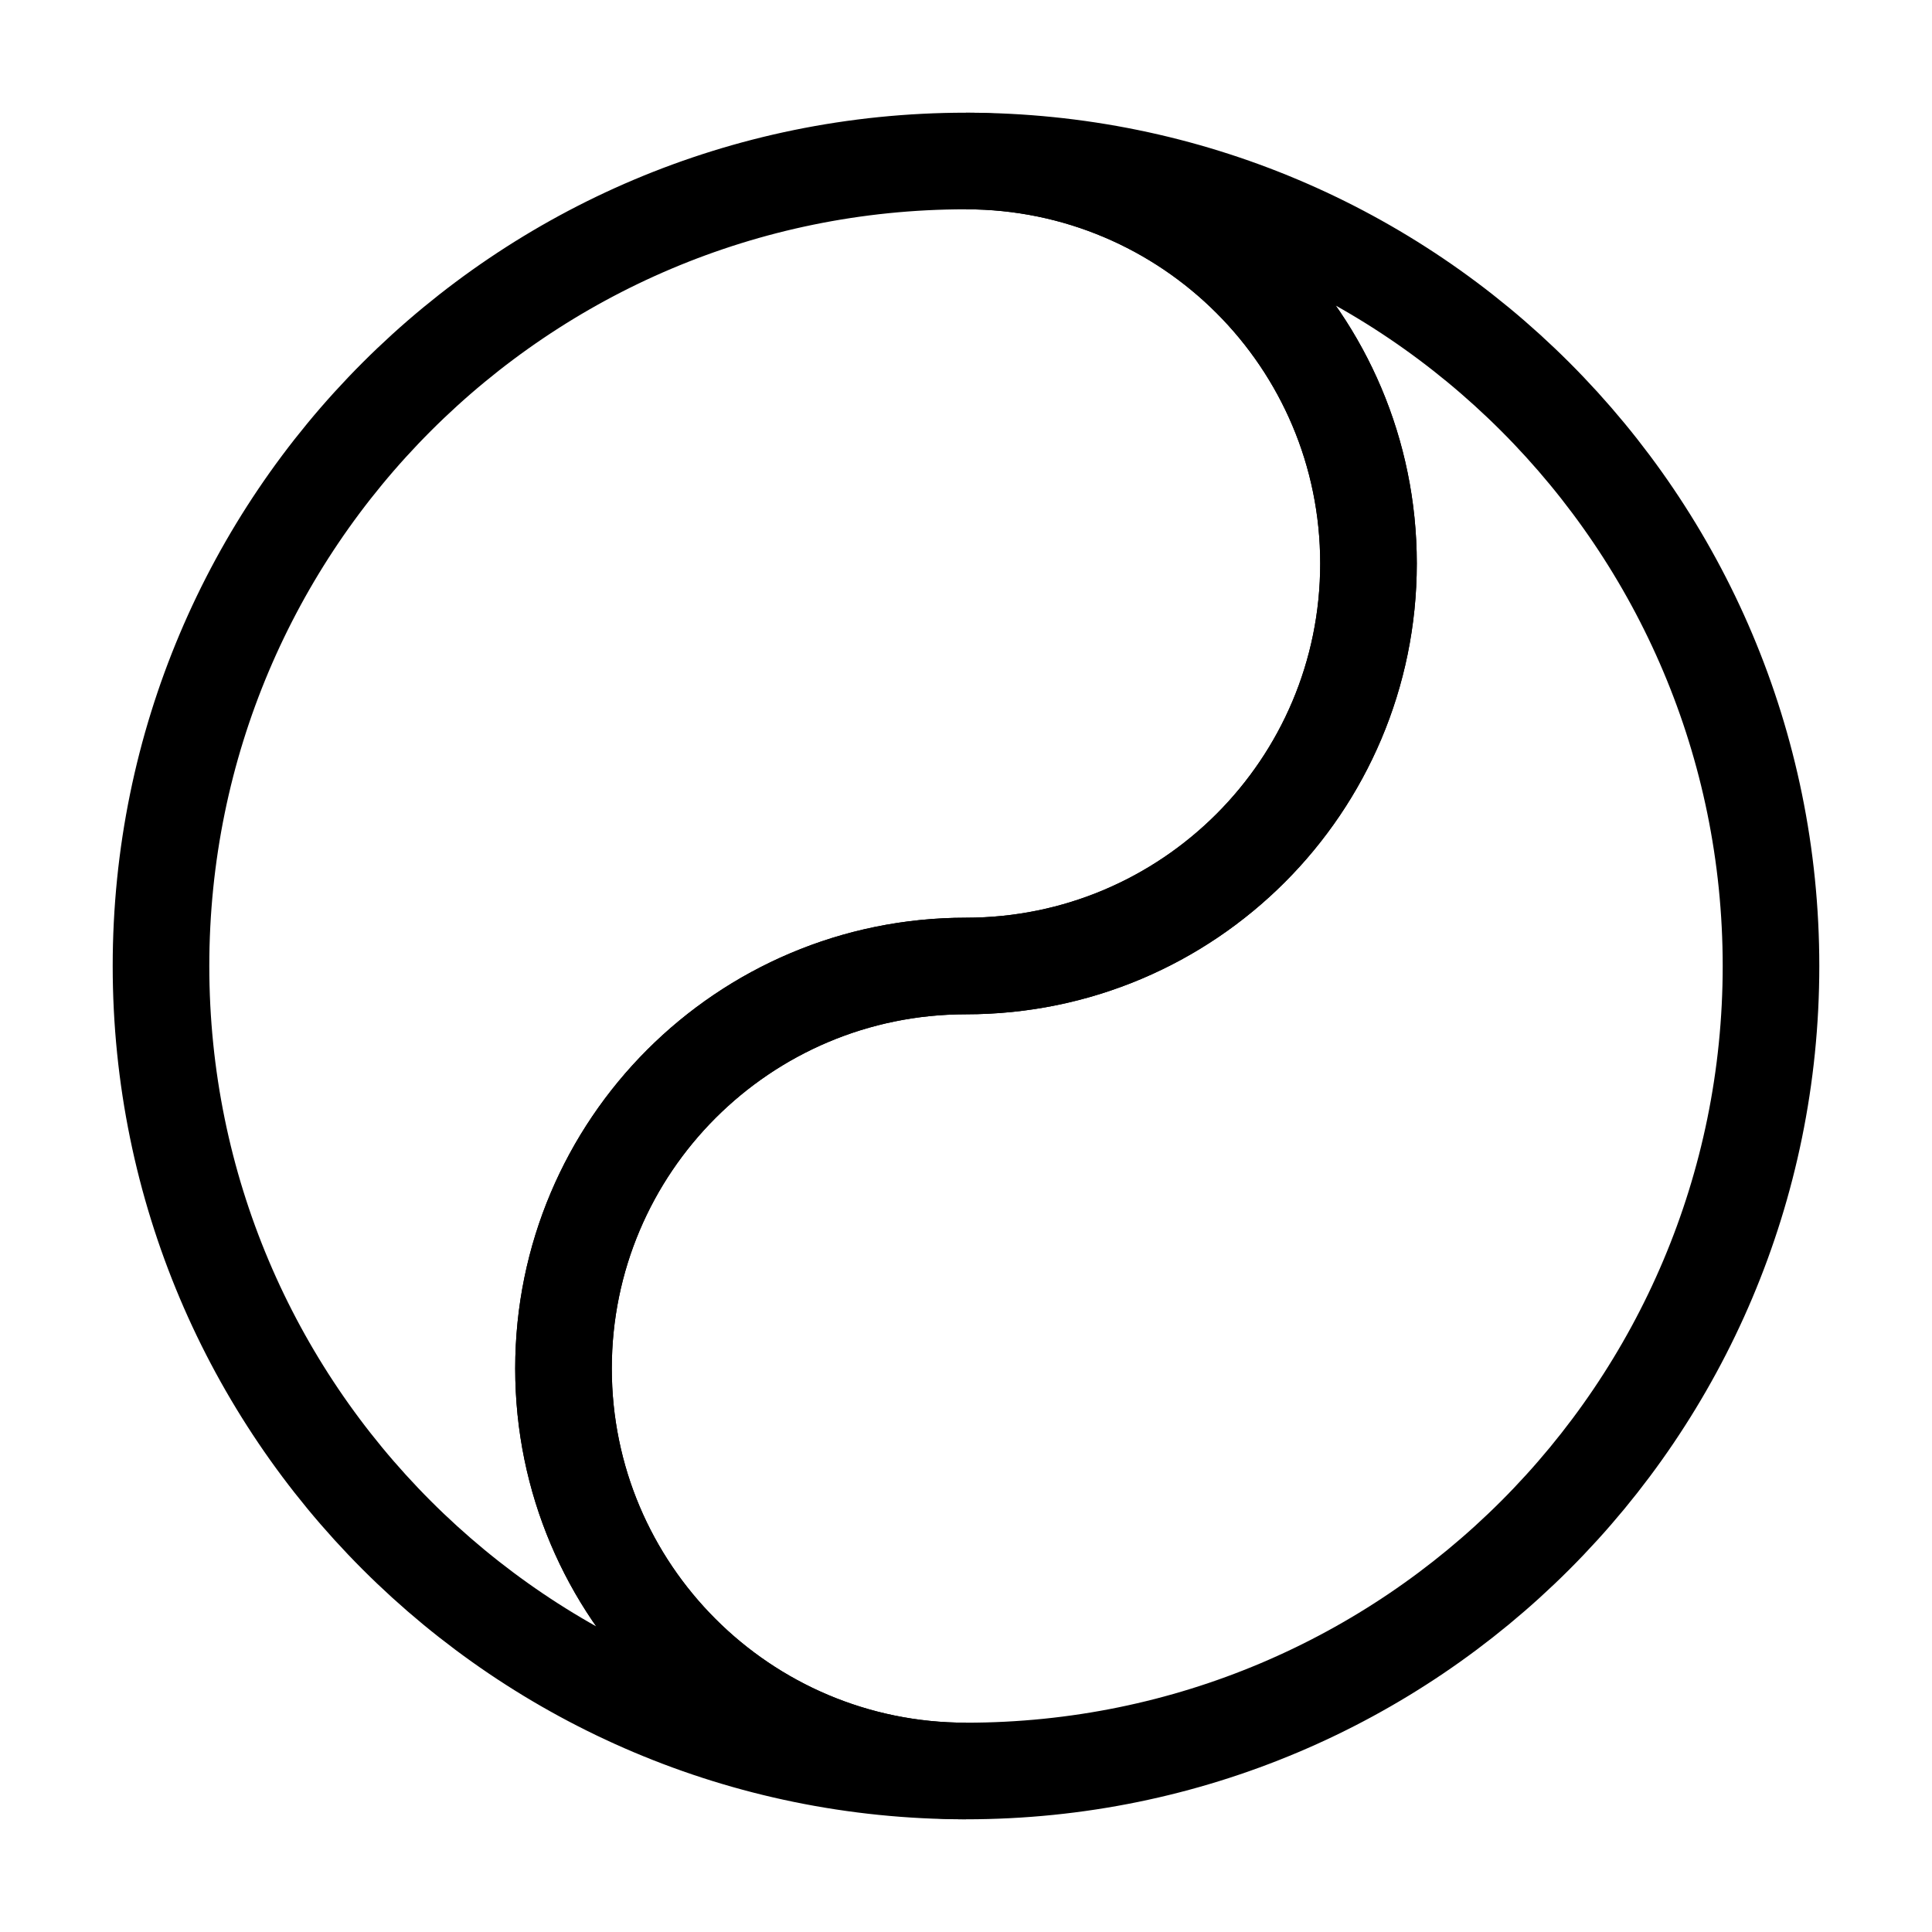 <?xml version="1.0" encoding="UTF-8" standalone="no"?>
<svg
   xmlns:dc="http://purl.org/dc/elements/1.1/"
   xmlns:cc="http://creativecommons.org/ns#"
   xmlns:rdf="http://www.w3.org/1999/02/22-rdf-syntax-ns#"
   xmlns:svg="http://www.w3.org/2000/svg"
   xmlns="http://www.w3.org/2000/svg"
   xmlns:sodipodi="http://sodipodi.sourceforge.net/DTD/sodipodi-0.dtd"
   xmlns:inkscape="http://www.inkscape.org/namespaces/inkscape"
   width="12pt"
   height="12pt"
   viewBox="0 0 12 12"
   version="1.1"
   id="svg7"
   sodipodi:docname="Yin_yang outline.svg"
   inkscape:version="0.92.5 (2060ec1f9f, 2020-04-08)">
  <defs
     id="defs11" />
  <sodipodi:namedview
     pagecolor="#ffffff"
     bordercolor="#666666"
     borderopacity="1"
     objecttolerance="10"
     gridtolerance="10"
     guidetolerance="10"
     inkscape:pageopacity="0"
     inkscape:pageshadow="2"
     inkscape:window-width="1920"
     inkscape:window-height="1009"
     id="namedview9"
     showgrid="false"
     inkscape:snap-center="true"
     inkscape:snap-object-midpoints="true"
     inkscape:snap-midpoints="true"
     inkscape:snap-smooth-nodes="true"
     inkscape:zoom="29.5"
     inkscape:cx="10.813559"
     inkscape:cy="8"
     inkscape:window-x="0"
     inkscape:window-y="0"
     inkscape:window-maximized="1"
     inkscape:current-layer="svg7" />
  <g
     id="g818">
    <path
       sodipodi:nodetypes="scscscs"
       style="fill:none;fill-opacity:1;stroke:#000000;stroke-width:0.6;stroke-linecap:butt;stroke-linejoin:miter;stroke-miterlimit:10;stroke-dasharray:none;stroke-opacity:1"
       d="M 3.5,8.5 C 3.5,7.119 4.619,6 6,6 7.381,6 8.5,4.881 8.5,3.5 8.5,2.119 7.381,1 6,1 8.762,1 11,3.238 11,6 11,8.762 8.762,11 6,11 4.619,11 3.5,9.881 3.5,8.5 Z"
       id="path4-3-7-2"
       inkscape:connector-curvature="0" />
    <path
       sodipodi:nodetypes="scscscs"
       inkscape:connector-curvature="0"
       id="path914"
       d="M 1,6 C 1,3.238 3.238,1 6,1 7.381,1 8.5,2.119 8.5,3.5 8.5,4.881 7.381,6 6,6 4.619,6 3.5,7.119 3.5,8.5 3.5,9.881 4.619,11 6,11 3.238,11 1,8.762 1,6 Z"
       style="fill:none;fill-opacity:1;stroke:#000000;stroke-width:0.6;stroke-linecap:butt;stroke-linejoin:miter;stroke-miterlimit:10;stroke-dasharray:none;stroke-opacity:1" />
  </g>
</svg>

